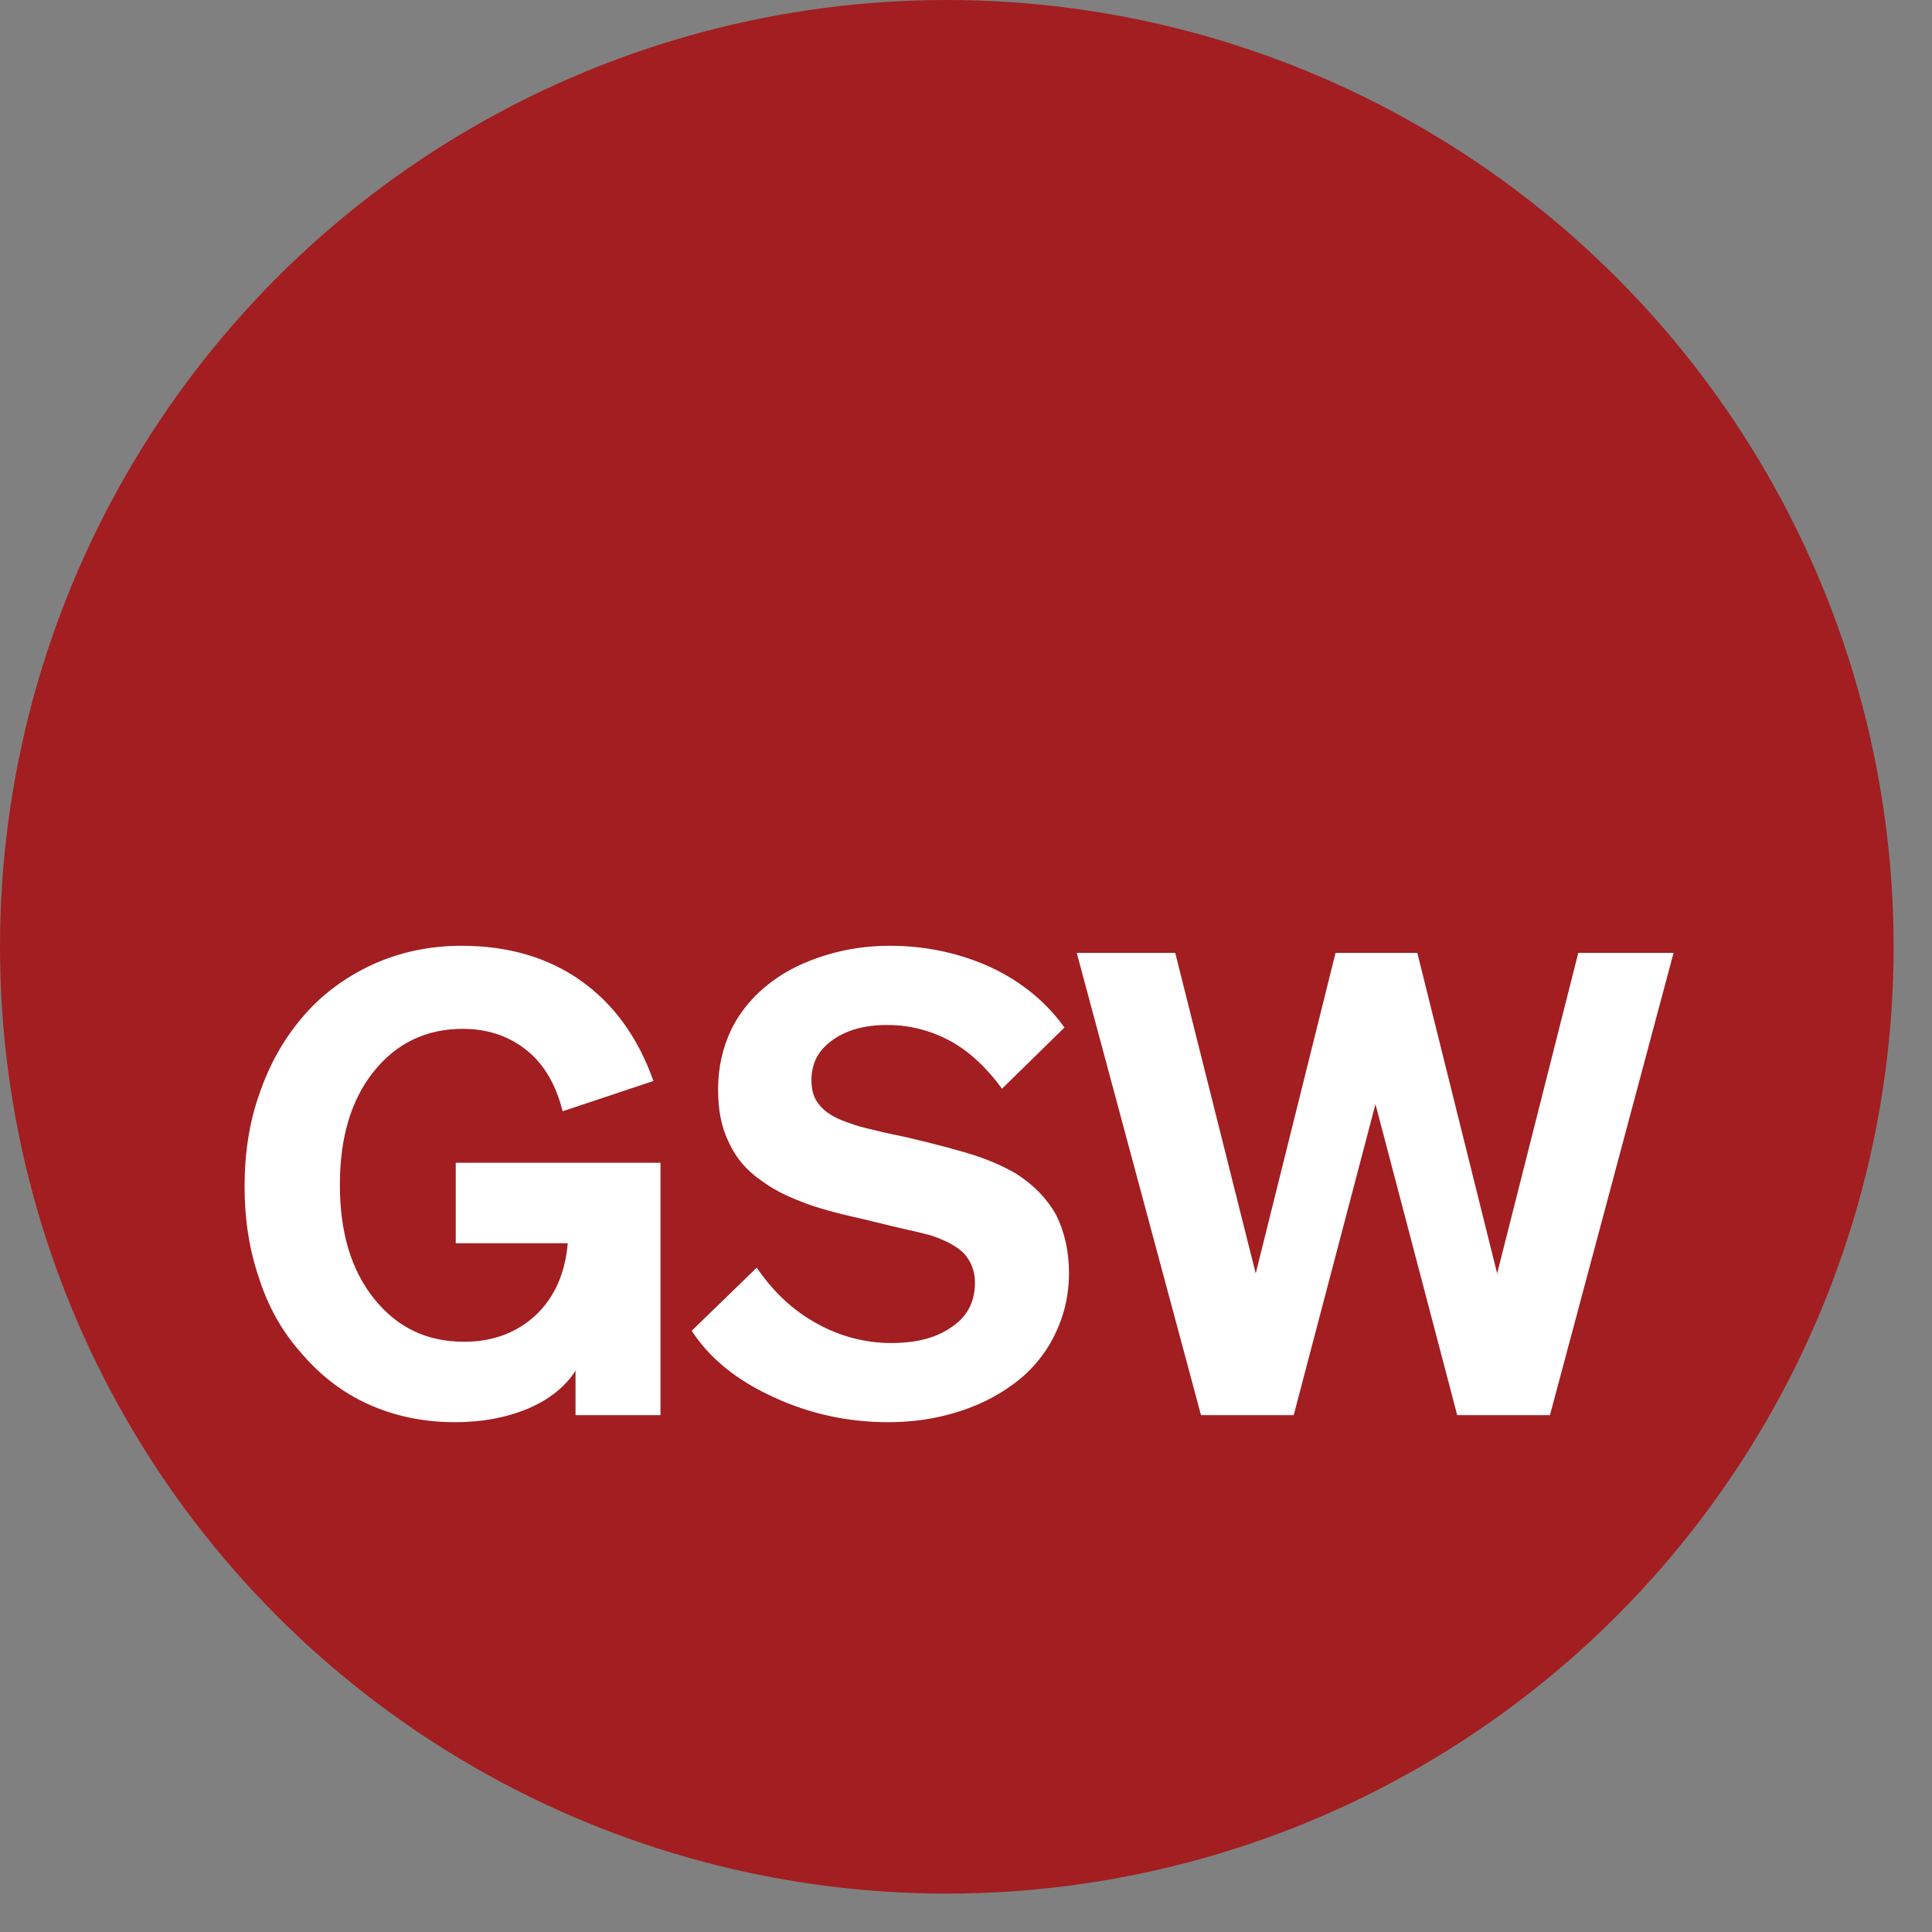 <svg width="47" height="47" viewBox="0 0 47 47" fill="none" xmlns="http://www.w3.org/2000/svg">
  <rect x="0" y="0" width="47" height="47" fill="#808080" stroke="none"/>
  <circle cx="23.033" cy="23.033" r="23.033" fill="#A21E21"/>
  <path d="M16.068 34.426H14.001V33.345C13.75 33.737 13.358 34.05 12.841 34.269C12.309 34.489 11.729 34.598 11.072 34.598C10.32 34.598 9.615 34.457 8.957 34.16C8.299 33.862 7.751 33.424 7.281 32.86C6.843 32.359 6.514 31.763 6.295 31.074C6.06 30.385 5.95 29.649 5.95 28.866C5.95 28.067 6.06 27.315 6.31 26.611C6.545 25.921 6.89 25.295 7.344 24.762C7.814 24.199 8.393 23.776 9.067 23.462C9.725 23.165 10.445 23.008 11.228 23.008C12.356 23.008 13.327 23.29 14.126 23.854C14.925 24.418 15.52 25.232 15.896 26.297L13.687 27.034C13.531 26.407 13.249 25.906 12.826 25.561C12.403 25.217 11.886 25.029 11.26 25.029C10.351 25.029 9.631 25.389 9.083 26.078C8.534 26.767 8.268 27.691 8.268 28.819C8.268 29.962 8.534 30.886 9.098 31.591C9.662 32.296 10.383 32.641 11.291 32.641C11.996 32.641 12.575 32.421 13.045 31.983C13.499 31.544 13.75 30.965 13.812 30.244H11.087V28.286H16.068V34.426ZM21.604 34.598C20.633 34.598 19.693 34.395 18.816 33.987C17.923 33.58 17.266 33.048 16.827 32.374L18.409 30.839C18.816 31.434 19.302 31.889 19.881 32.202C20.445 32.515 21.056 32.672 21.682 32.672C22.293 32.672 22.779 32.547 23.155 32.28C23.53 32.03 23.718 31.669 23.718 31.2C23.718 30.918 23.624 30.698 23.468 30.511C23.311 30.338 23.029 30.182 22.653 30.056C22.544 30.025 22.356 29.978 22.074 29.915C21.792 29.853 21.416 29.759 20.962 29.649C20.32 29.508 19.819 29.367 19.474 29.226C19.114 29.085 18.8 28.929 18.55 28.741C18.174 28.49 17.908 28.177 17.735 27.801C17.547 27.425 17.469 27.002 17.469 26.501C17.469 25.968 17.579 25.483 17.798 25.029C18.017 24.59 18.346 24.199 18.769 23.885C19.145 23.603 19.568 23.4 20.069 23.243C20.57 23.087 21.087 23.008 21.651 23.008C22.544 23.008 23.374 23.196 24.126 23.541C24.877 23.901 25.457 24.387 25.895 24.997L24.376 26.485C24 25.968 23.577 25.577 23.123 25.326C22.653 25.076 22.152 24.935 21.588 24.935C21.024 24.935 20.586 25.06 20.241 25.311C19.897 25.561 19.74 25.875 19.74 26.282C19.74 26.532 19.803 26.736 19.944 26.892C20.069 27.049 20.288 27.19 20.602 27.3C20.727 27.347 20.868 27.394 21.056 27.441C21.244 27.488 21.557 27.566 22.027 27.66C22.826 27.848 23.405 28.005 23.781 28.13C24.141 28.255 24.454 28.396 24.721 28.553C25.159 28.835 25.473 29.163 25.692 29.555C25.895 29.962 26.005 30.432 26.005 30.965C26.005 31.529 25.88 32.03 25.645 32.5C25.41 32.969 25.065 33.377 24.627 33.69C24.22 33.987 23.765 34.207 23.248 34.363C22.732 34.52 22.183 34.598 21.604 34.598ZM30.548 30.98L32.49 23.181H34.479L36.421 30.98L38.395 23.181H40.713L37.706 34.426H35.45L33.461 26.861L31.472 34.426H29.217L26.194 23.181H28.59L30.548 30.98Z" fill="white"/>
  </svg>
